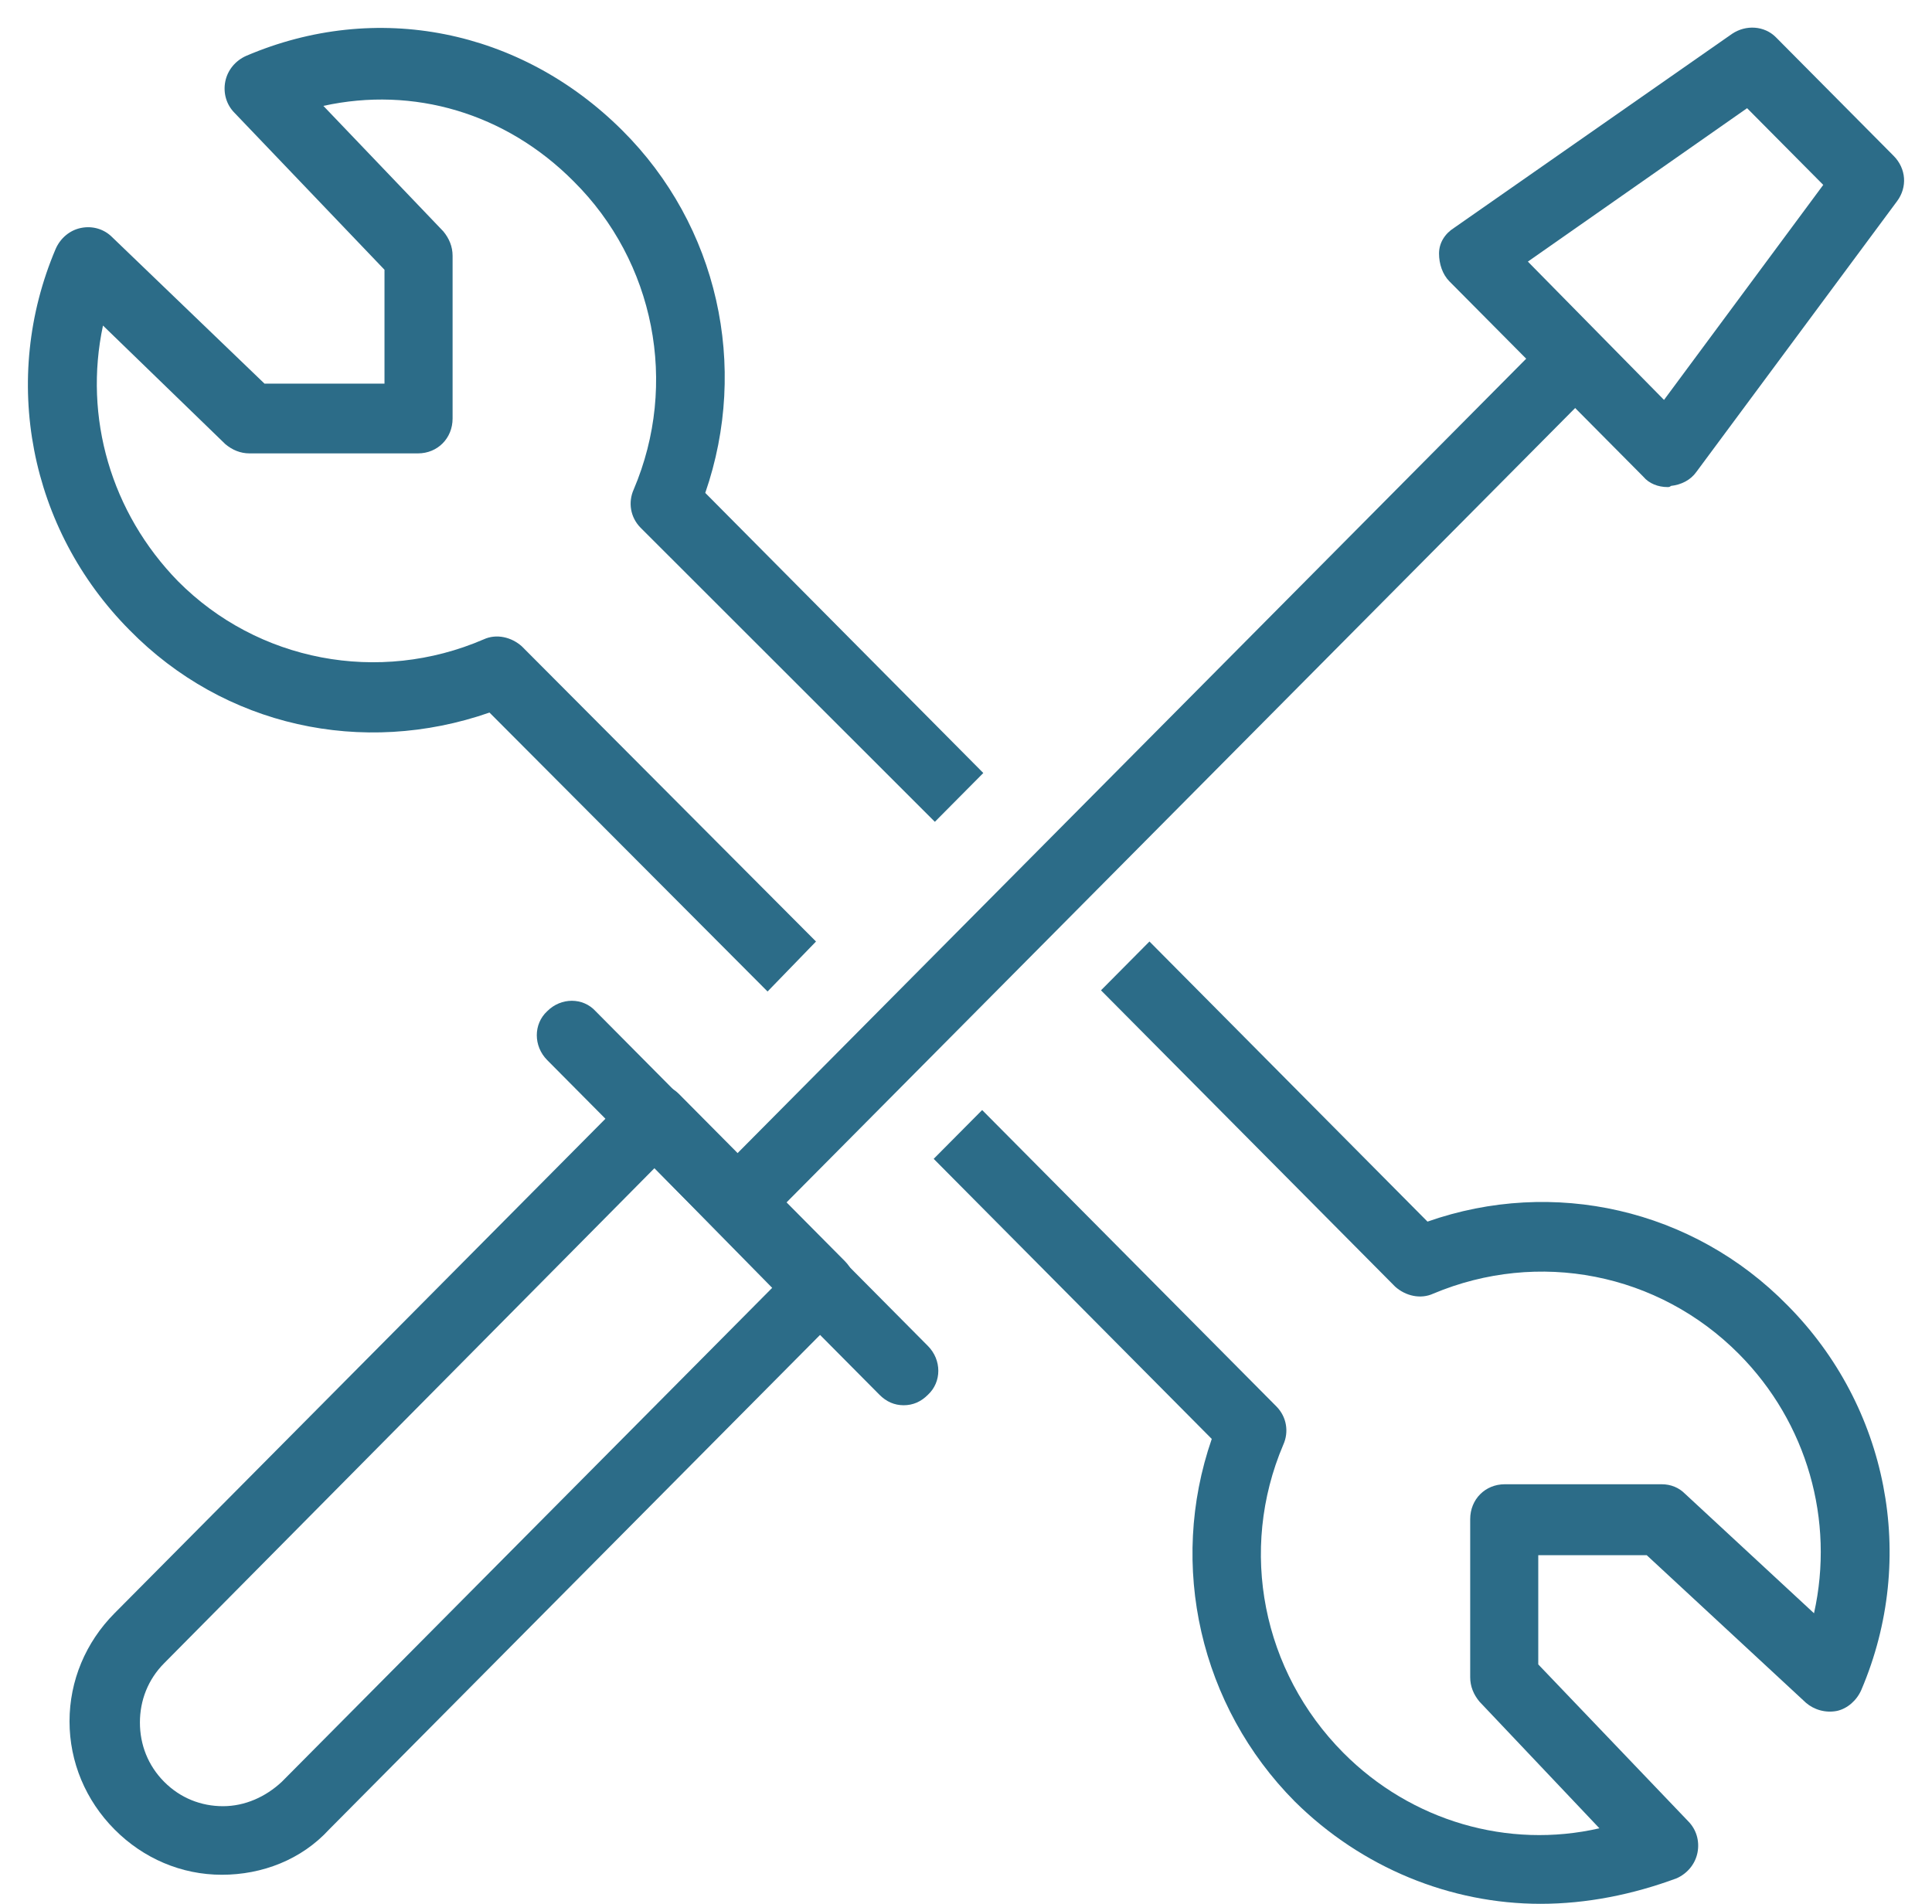 <svg width="69" height="68" viewBox="0 0 69 68" fill="none" xmlns="http://www.w3.org/2000/svg">
<path d="M7.923 66.962C6.48 66.962 5.121 66.381 4.09 65.343C3.06 64.306 2.483 62.936 2.483 61.483C2.483 60.03 3.06 58.66 4.09 57.622L22.509 39.066C22.962 38.61 23.787 38.61 24.24 39.066L30.173 45.044C30.668 45.542 30.668 46.331 30.173 46.788L11.755 65.343C10.766 66.423 9.365 66.962 7.923 66.962ZM23.375 41.723L5.862 59.407C5.285 59.988 4.997 60.736 4.997 61.524C4.997 62.313 5.285 63.06 5.862 63.641C6.439 64.222 7.181 64.513 7.964 64.513C8.747 64.513 9.488 64.181 10.065 63.641L27.578 45.999L23.375 41.723Z" fill="#2C6C88"/>
<path d="M32.275 50.192C31.945 50.192 31.657 50.067 31.41 49.818L19.542 37.863C19.048 37.364 19.048 36.576 19.542 36.119C20.037 35.621 20.82 35.621 21.273 36.119L33.14 48.075C33.635 48.573 33.635 49.361 33.14 49.818C32.893 50.067 32.605 50.192 32.275 50.192Z" fill="#2C6C88"/>
<path d="M55.362 11.95L25.439 42.096L27.187 43.857L57.111 13.712L55.362 11.95Z" fill="#2C6C88"/>
<path d="M59.553 17.397C59.223 17.397 58.894 17.273 58.688 17.024L51.765 10.05C51.518 9.801 51.394 9.427 51.394 9.053C51.394 8.68 51.6 8.348 51.93 8.14L61.86 1.208C62.355 0.876 63.014 0.917 63.426 1.332L67.629 5.566C68.082 6.023 68.124 6.687 67.753 7.185L60.583 16.858C60.377 17.148 60.047 17.314 59.676 17.356C59.635 17.397 59.594 17.397 59.553 17.397ZM54.567 9.344L59.429 14.284L65.116 6.604L62.396 3.864L54.567 9.344Z" fill="#2C6C88"/>
<path d="M27.413 35.414L17.482 25.451C12.95 27.029 8.005 25.949 4.626 22.504C1.041 18.892 0.011 13.537 1.989 8.888C2.154 8.514 2.483 8.224 2.895 8.141C3.308 8.058 3.72 8.182 4.008 8.473L9.447 13.703H13.732V9.635L8.376 4.031C8.087 3.741 7.964 3.325 8.046 2.91C8.129 2.495 8.417 2.163 8.788 1.997C13.444 0.005 18.595 1.042 22.221 4.654C25.641 8.058 26.753 13.081 25.188 17.605L35.118 27.61L33.388 29.353L22.88 18.851C22.509 18.477 22.427 17.938 22.633 17.481C24.24 13.703 23.375 9.345 20.49 6.48C18.059 4.031 14.763 3.076 11.549 3.782L15.834 8.265C16.04 8.514 16.164 8.805 16.164 9.137V14.949C16.164 15.654 15.628 16.194 14.927 16.194H8.911C8.582 16.194 8.293 16.07 8.046 15.862L3.678 11.628C2.978 14.907 3.967 18.311 6.357 20.76C9.2 23.625 13.527 24.455 17.276 22.836C17.729 22.628 18.265 22.753 18.636 23.085L29.143 33.629L27.413 35.414Z" fill="#2C6C88"/>
<path d="M55.02 68C51.806 68 48.633 66.713 46.244 64.347C42.865 60.943 41.711 55.92 43.277 51.395L33.346 41.391L35.077 39.648L45.584 50.233C45.955 50.607 46.038 51.146 45.831 51.603C44.224 55.381 45.09 59.698 47.974 62.604C50.405 65.053 53.867 66.049 57.122 65.302L52.837 60.777C52.63 60.528 52.507 60.237 52.507 59.905V54.26C52.507 53.554 53.042 53.014 53.743 53.014H59.347C59.676 53.014 59.965 53.139 60.171 53.346L64.786 57.622C65.528 54.301 64.539 50.814 62.108 48.365C59.223 45.459 54.938 44.629 51.188 46.206C50.735 46.414 50.199 46.289 49.828 45.957L39.321 35.372L41.052 33.628L50.982 43.633C55.474 42.055 60.459 43.176 63.838 46.622C67.423 50.233 68.495 55.63 66.475 60.362C66.311 60.736 65.981 61.026 65.61 61.109C65.198 61.192 64.786 61.068 64.498 60.819L58.811 55.547H54.938V59.449L60.295 65.053C60.583 65.343 60.707 65.758 60.624 66.174C60.542 66.589 60.253 66.921 59.883 67.087C58.317 67.668 56.669 68 55.02 68Z" fill="#2C6C88"/>
</svg>
